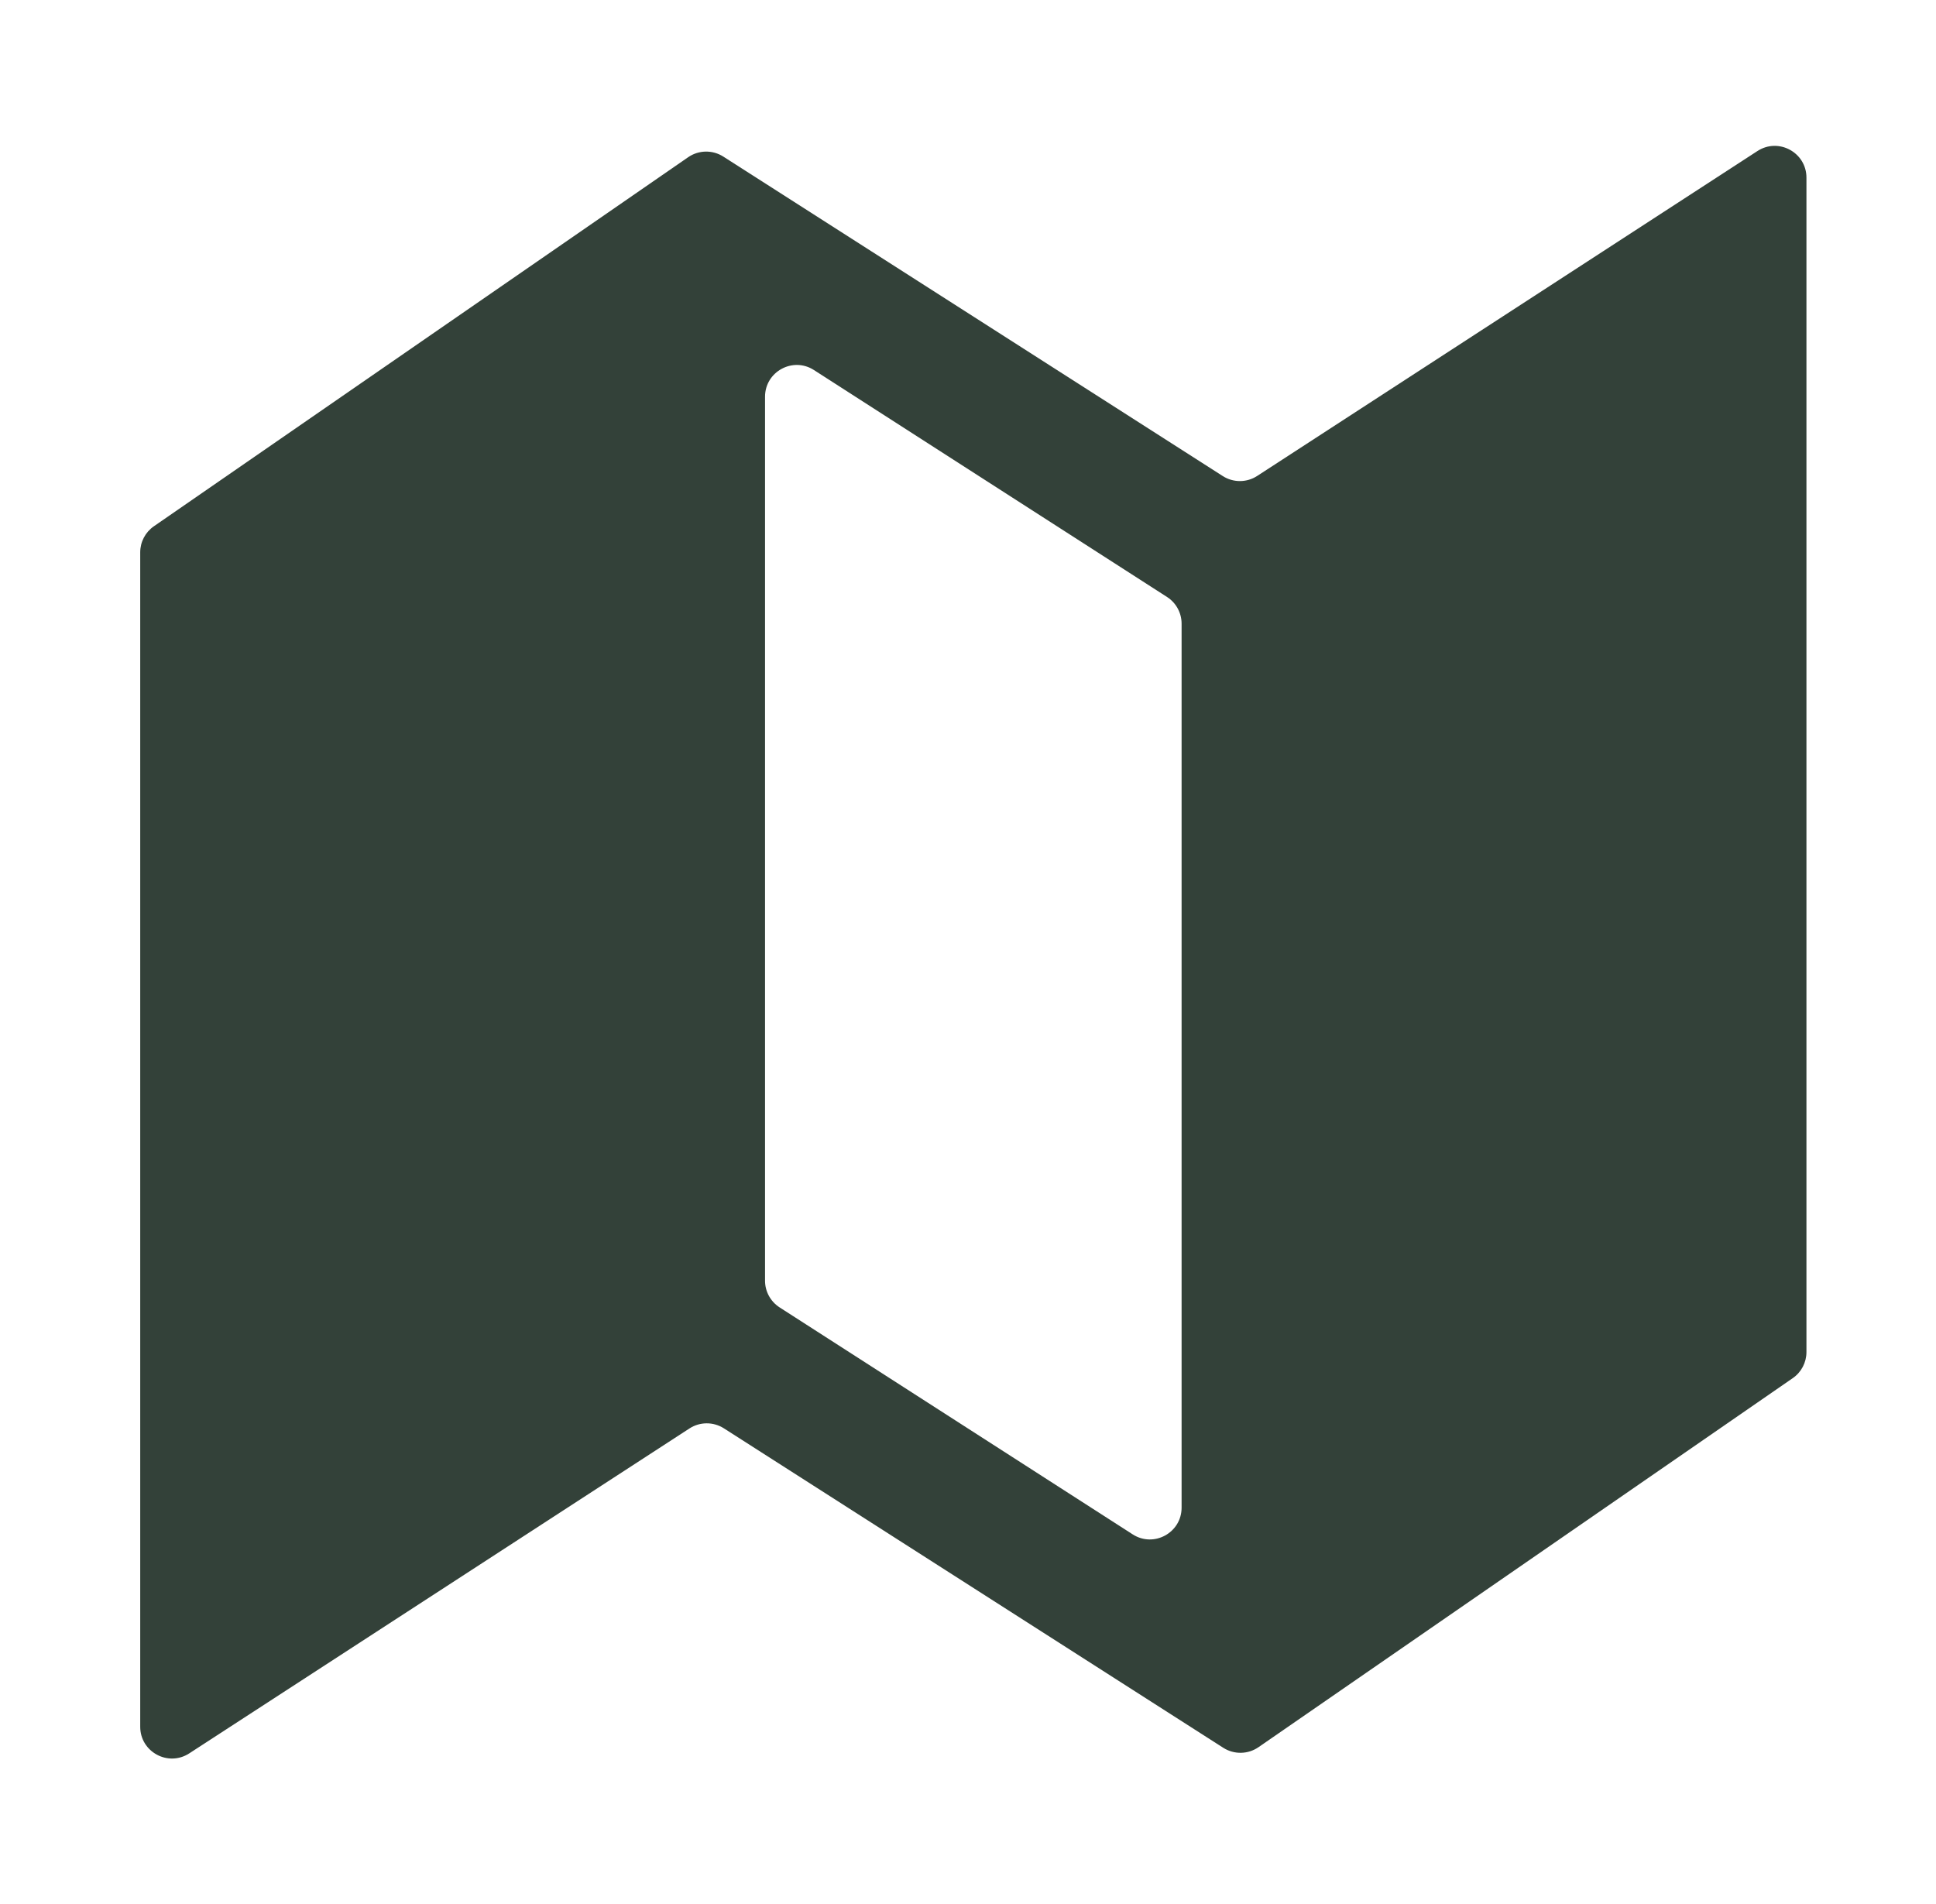 <svg width="61" height="60" viewBox="0 0 61 60" fill="none" xmlns="http://www.w3.org/2000/svg">
<path d="M39.612 14.998C39.283 15.212 38.859 15.214 38.528 15.002L22.791 4.935C22.451 4.718 22.015 4.725 21.683 4.954L4.85 16.583C4.579 16.77 4.418 17.077 4.418 17.406V54.414C4.418 55.207 5.297 55.685 5.963 55.253L21.724 45.014C22.053 44.8 22.477 44.799 22.808 45.01L38.545 55.078C38.885 55.294 39.321 55.287 39.653 55.058L56.486 43.429C56.757 43.243 56.918 42.935 56.918 42.606V5.598C56.918 4.805 56.038 4.327 55.373 4.76L39.612 14.998ZM37.23 47.51C37.23 48.301 36.355 48.779 35.69 48.352L24.565 41.2C24.279 41.016 24.105 40.699 24.105 40.359V12.502C24.105 11.711 24.981 11.233 25.646 11.661L36.771 18.812C37.057 18.996 37.23 19.313 37.23 19.654V47.51Z" fill="#334139"/>
</svg>
